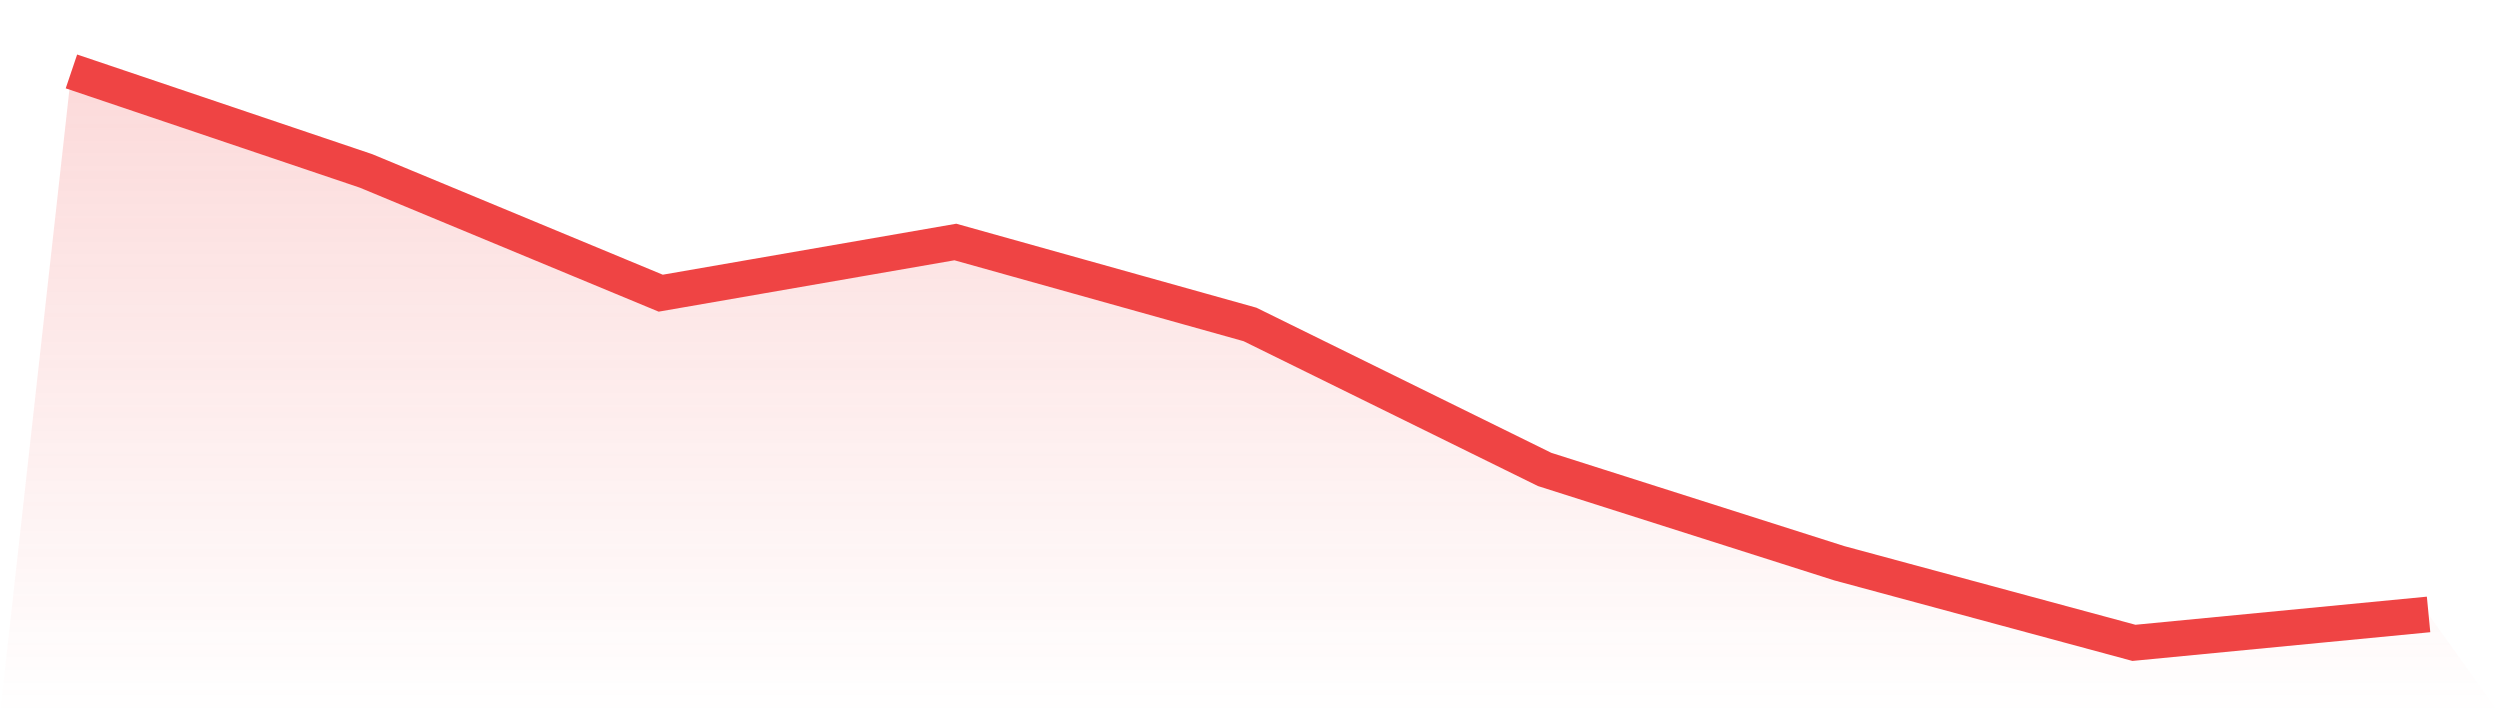 <svg viewBox="0 0 140 40" xmlns="http://www.w3.org/2000/svg">
<defs>
<linearGradient id="gradient" x1="0" x2="0" y1="0" y2="1">
<stop offset="0%" stop-color="#ef4444" stop-opacity="0.2"/>
<stop offset="100%" stop-color="#ef4444" stop-opacity="0"/>
</linearGradient>
</defs>
<path d="M4,4 L4,4 L20.5,9.572 L37,16.418 L53.5,13.552 L70,18.169 L86.5,26.289 L103,31.542 L119.5,36 L136,34.408 L140,40 L0,40 z" fill="url(#gradient)"/>
<path d="M4,4 L4,4 L20.5,9.572 L37,16.418 L53.5,13.552 L70,18.169 L86.5,26.289 L103,31.542 L119.5,36 L136,34.408" fill="none" stroke="#ef4444" stroke-width="2"/>
</svg>